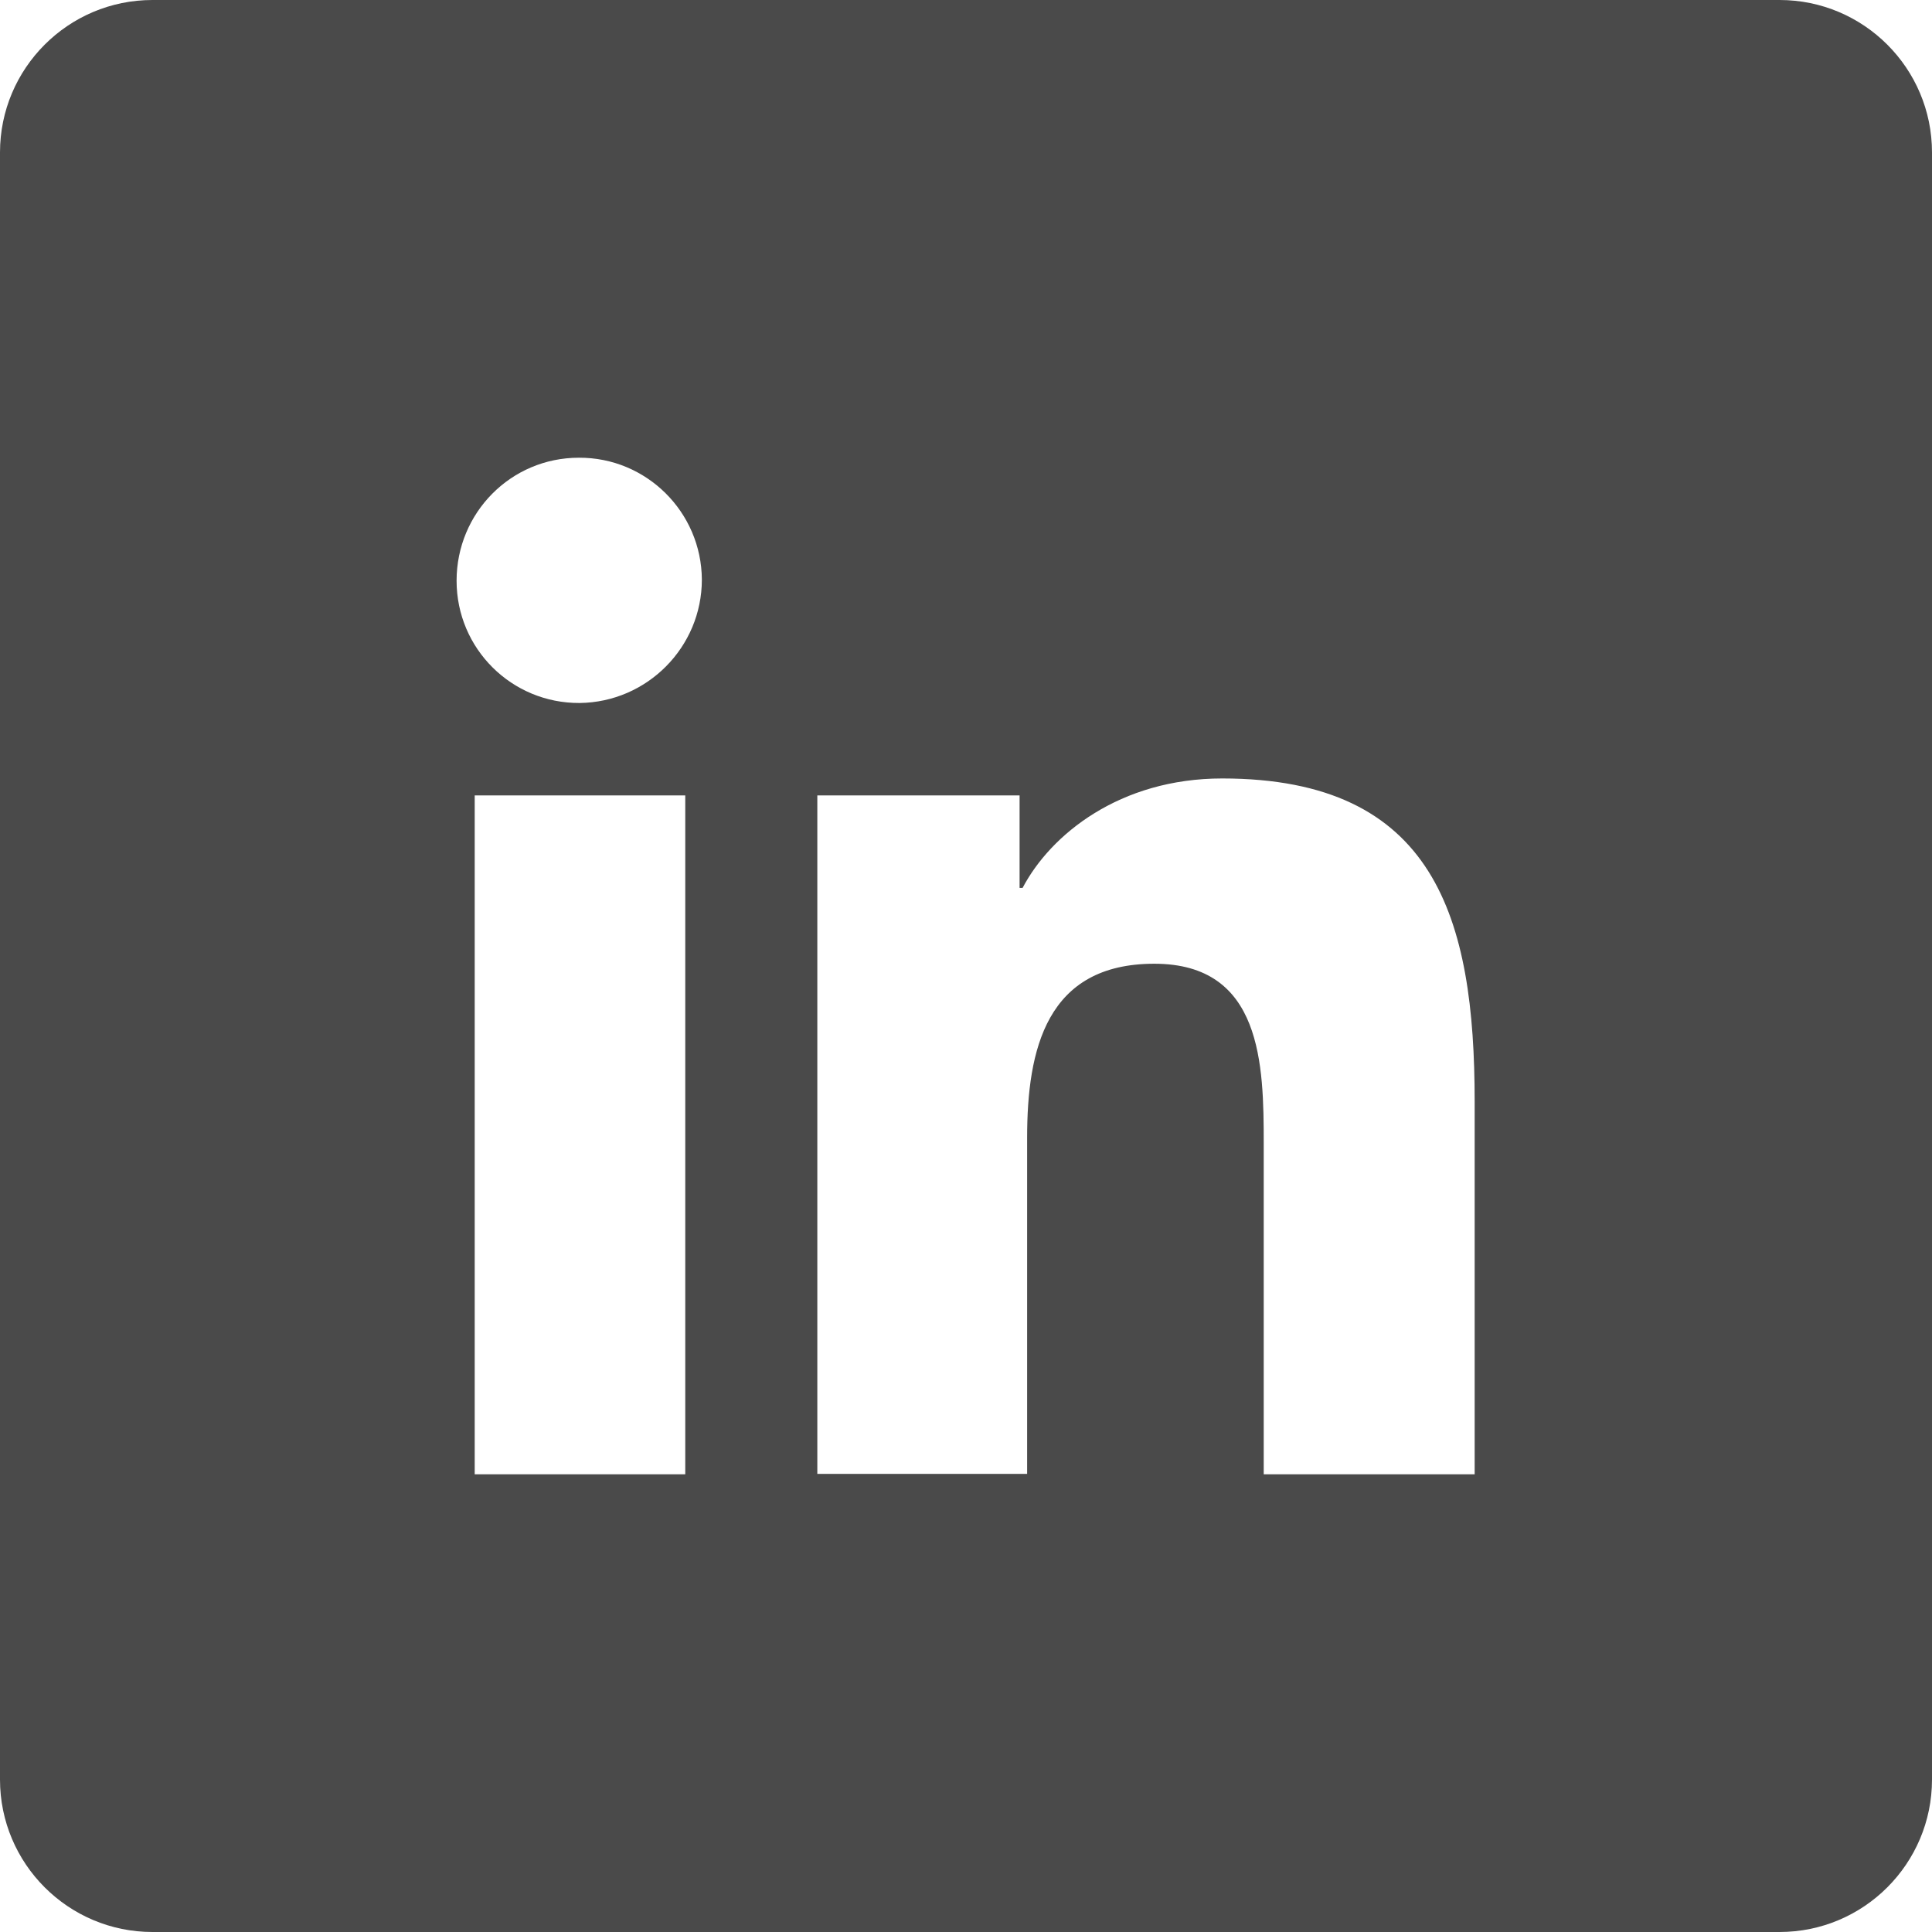 <?xml version="1.0" encoding="utf-8"?>
<!-- Generator: Adobe Illustrator 24.3.0, SVG Export Plug-In . SVG Version: 6.00 Build 0)  -->
<svg version="1.1" id="Layer_1" xmlns="http://www.w3.org/2000/svg" xmlns:xlink="http://www.w3.org/1999/xlink" x="0px" y="0px"
	 viewBox="0 0 512 512" style="enable-background:new 0 0 512 512;" xml:space="preserve">
<style type="text/css">
	.st0{fill:#4A4A4A;}
</style>
<g id="Layer_2_1_">
	<g id="Black_Icon">
		<g id="_07.Linkedin">
			<path id="Icon" class="st0" d="M471.6,0H40.4C18.1,0,0,18.1,0,40.4v431.2C0,493.9,18.1,512,40.4,512h431.2
				c22.3,0,40.4-18.1,40.4-40.4V40.4C512,18.1,493.9,0,471.6,0z M181.6,390.7h-55.8V210.8h55.8V390.7z M153.6,186.3
				c-18,0.1-32.6-14.4-32.6-32.4s14.4-32.6,32.4-32.6c17.9-0.1,32.5,14.4,32.6,32.3C186,171.5,171.5,186.1,153.6,186.3z
				 M390.7,390.7h-55.8v-87.6c0-20.9-0.4-47.7-29-47.7c-28.6,0-33.7,22.7-33.7,46.1v89.1h-55.6V210.8h53.6v24.5h0.8
				c7.4-14.1,25.7-29,52.9-29c56.5,0,66.9,37.1,66.9,85.6V390.7z"/>
		</g>
	</g>
</g>
</svg>
